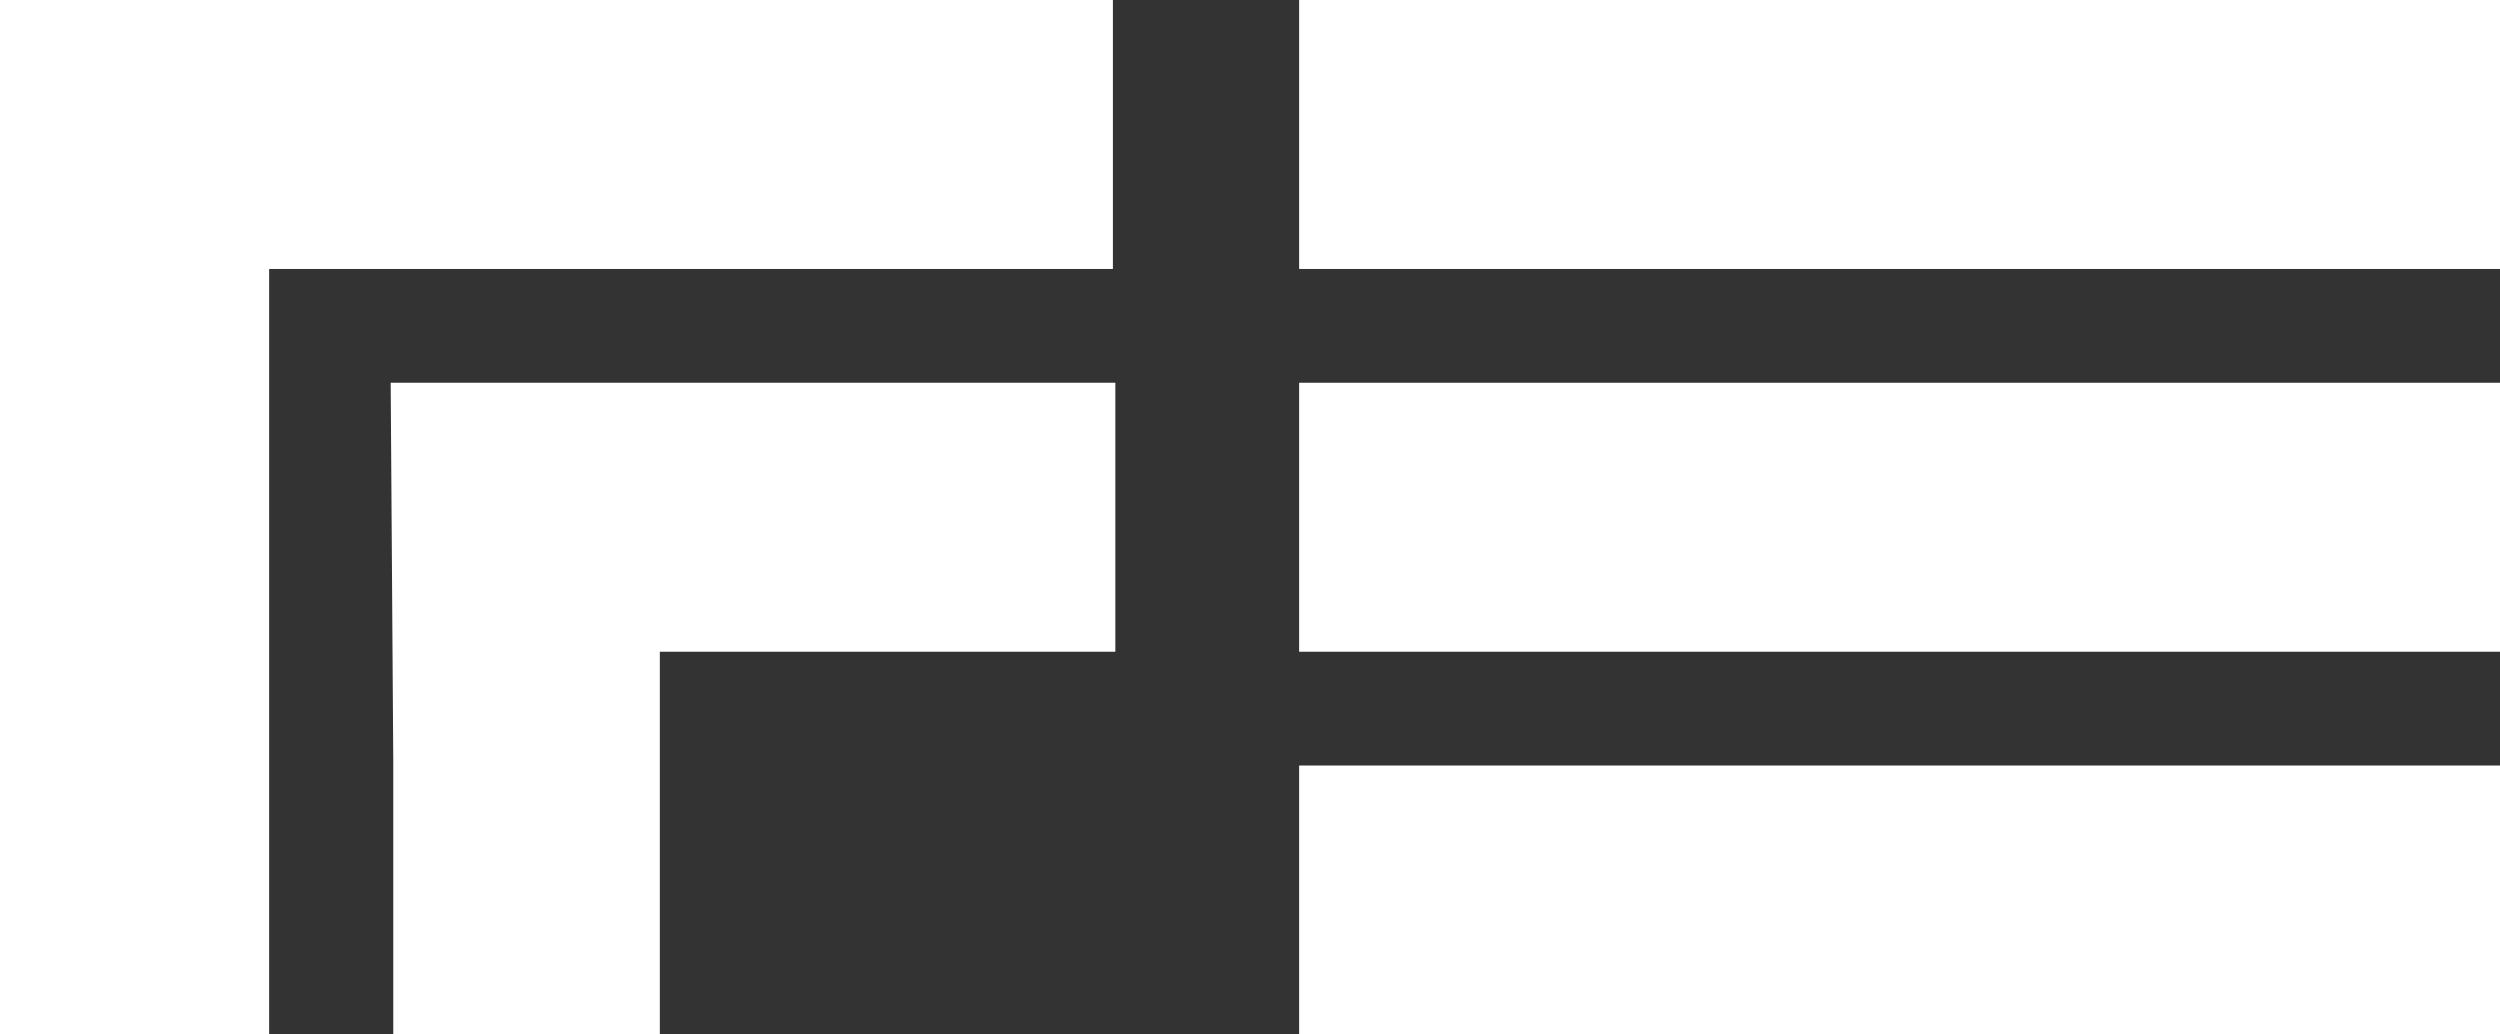 <svg width="58" height="24" viewBox="0 0 58 24" fill="none" xmlns="http://www.w3.org/2000/svg">
<rect x="0" y="0" width="58" height="24" fill="#333333" stroke="none"/>
<path d="M0 0V24H6.244V6.24H25.819V0H0Z" fill="white"/>
<path d="M58 0H30.14V6.24H58V0Z" fill="white"/>
<path d="M58 8.88H30.14V15.12H58V8.88Z" fill="white"/>
<path d="M58 17.76H30.14V24H58V17.76Z" fill="white"/>
<path d="M9.124 17.7V24H15.308V15.12H25.876V8.88H9.064L9.124 17.7Z" fill="white"/>
</svg>
